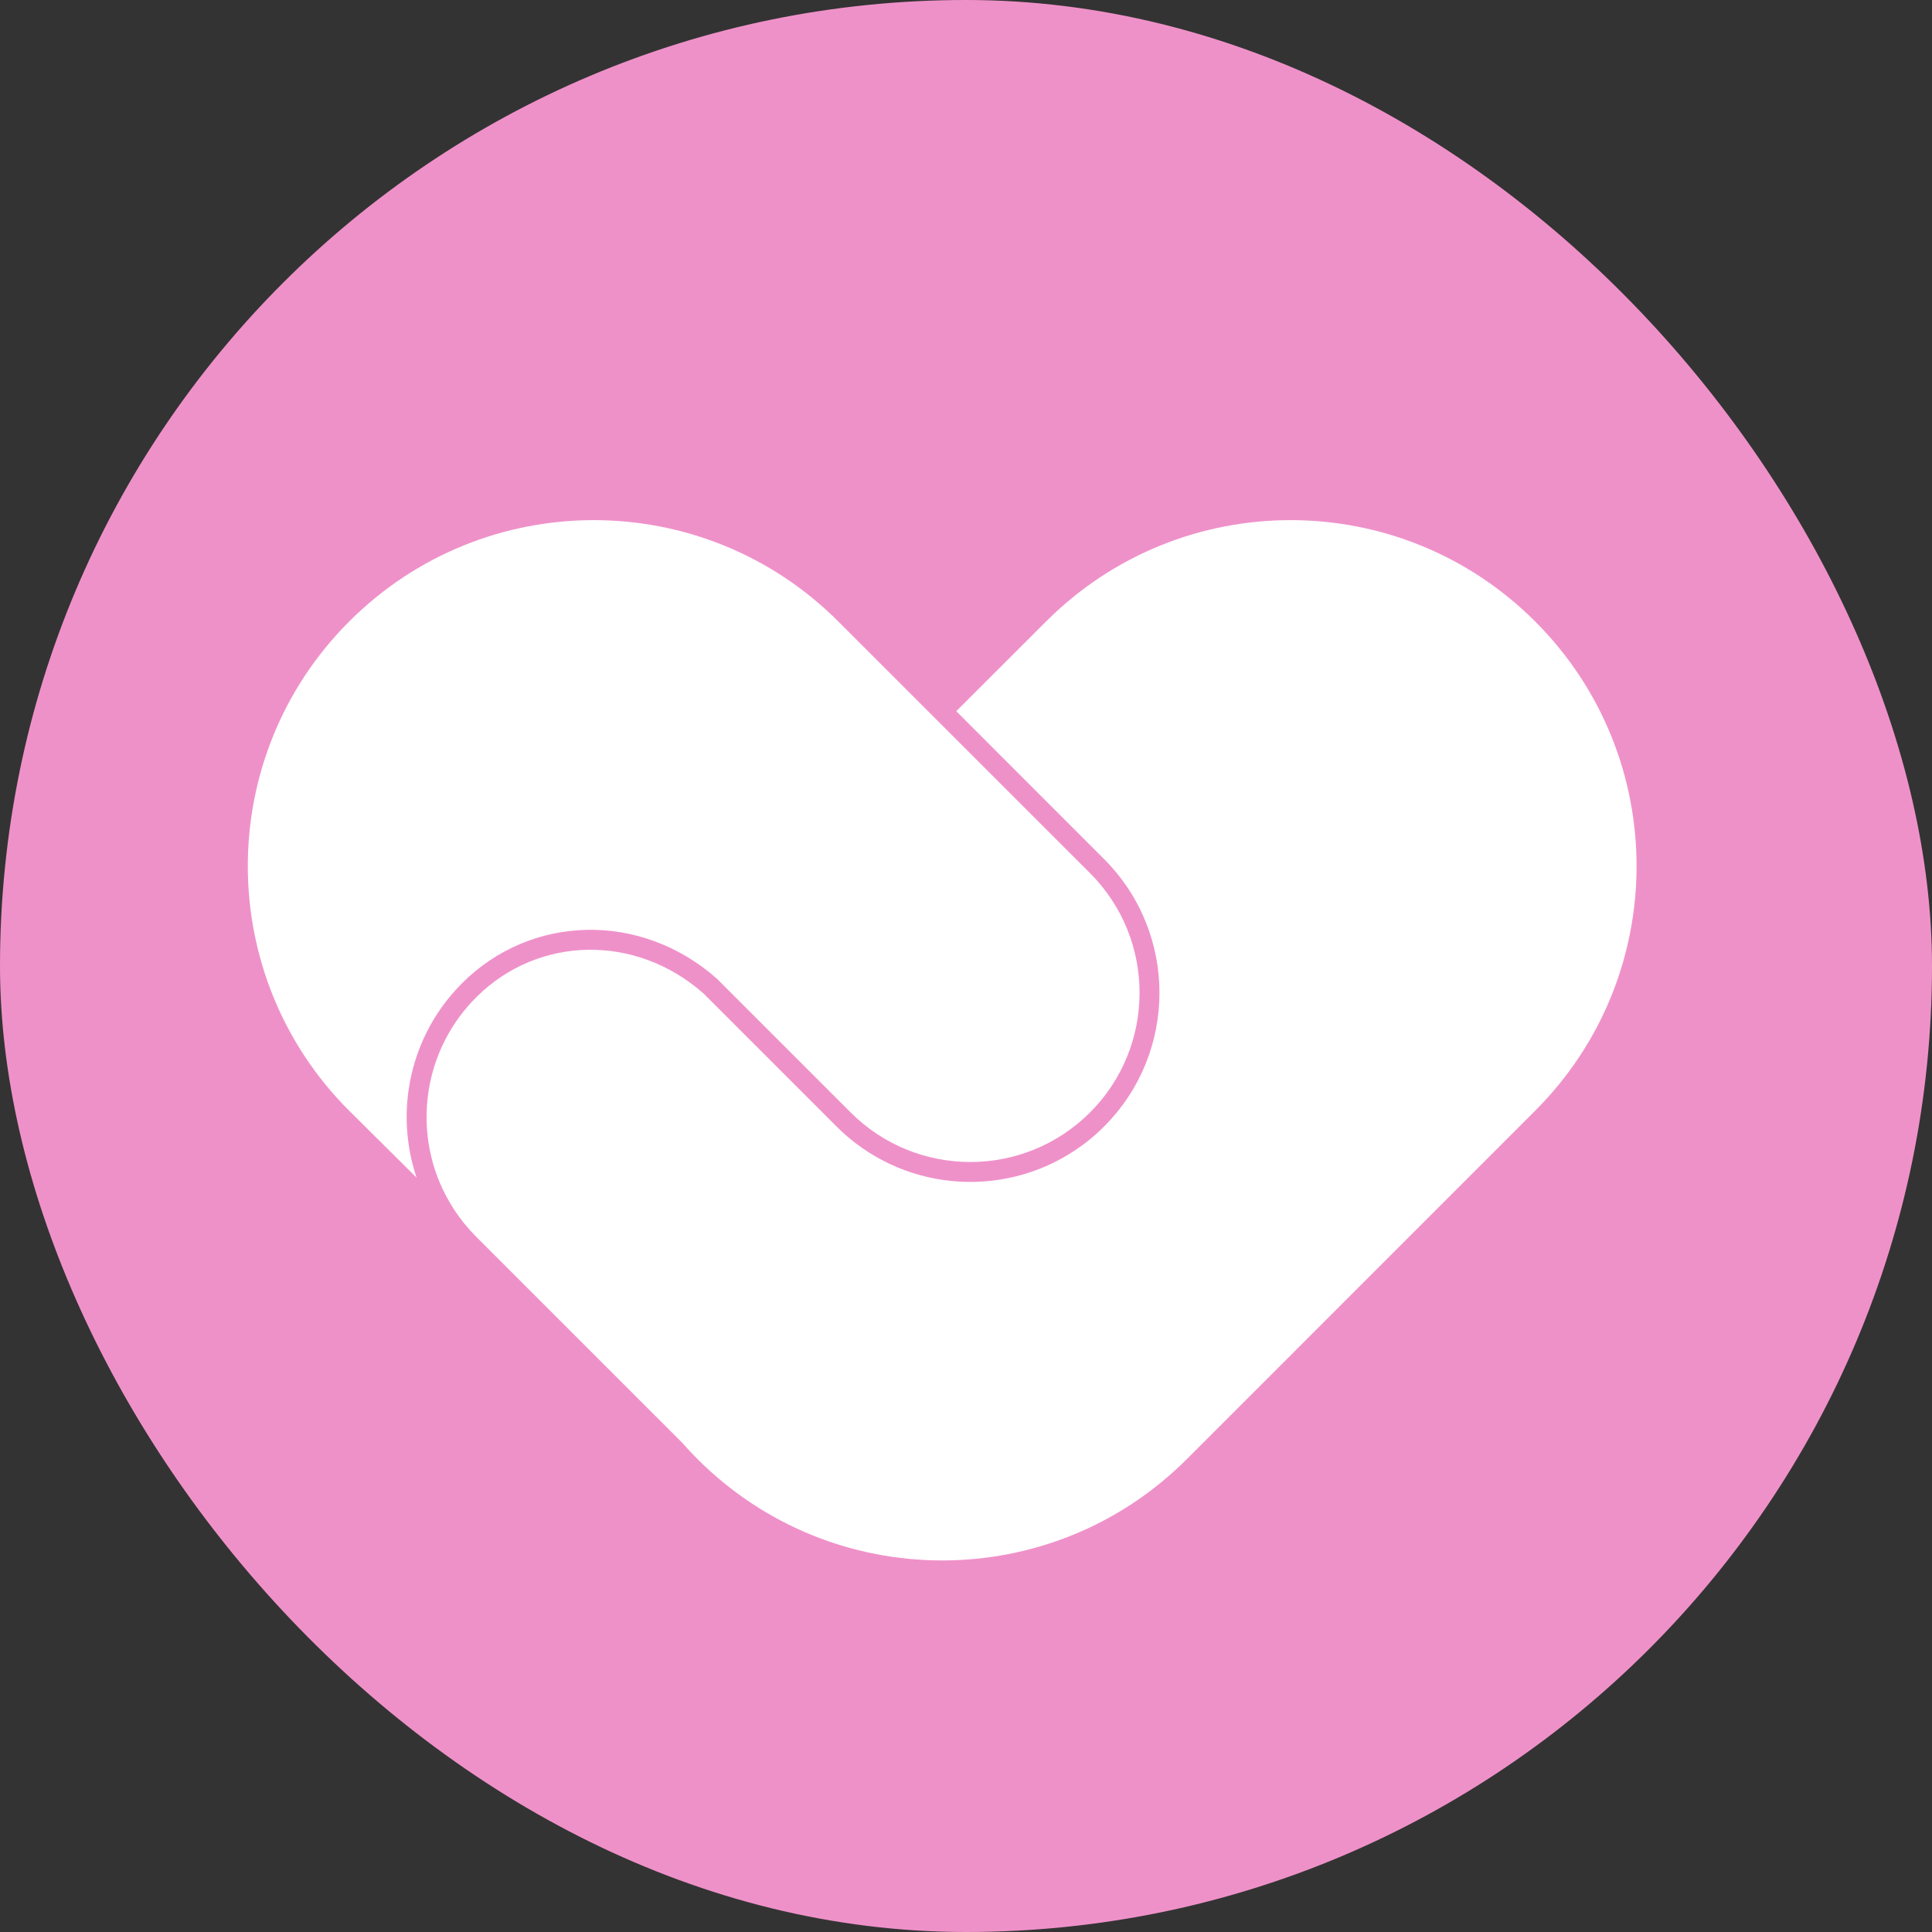 <svg width="26" height="26" viewBox="0 0 26 26" fill="none" xmlns="http://www.w3.org/2000/svg">
<rect x="0" y="0" width="26" height="26" fill="#333333" stroke="none"/>
<rect width="26" height="26" rx="13" fill="#EF91C9"/>
<path d="M4.699 8.364C6.517 6.545 9.464 6.545 11.282 8.364L14.669 11.75C15.558 12.64 15.558 14.082 14.669 14.971C13.779 15.86 12.337 15.86 11.448 14.971L9.651 13.174L9.648 13.171C8.624 12.265 7.147 12.303 6.218 13.232C5.511 13.94 5.307 14.96 5.606 15.848L4.699 14.947L4.698 14.947C2.88 13.129 2.881 10.181 4.699 8.364Z" fill="white"/>
<path d="M14.077 8.364C15.895 6.545 18.842 6.545 20.66 8.364C22.479 10.182 22.479 13.129 20.66 14.947L15.971 19.637C14.153 21.454 11.206 21.454 9.388 19.637C9.315 19.564 9.246 19.49 9.18 19.415L9.176 19.411L9.172 19.407C9.166 19.401 9.159 19.394 9.153 19.388L6.408 16.643C6.185 16.42 6.019 16.163 5.907 15.889C5.574 15.067 5.741 14.089 6.408 13.422C6.413 13.417 6.418 13.412 6.423 13.407C7.248 12.597 8.552 12.562 9.468 13.37L11.258 15.16C12.128 16.03 13.471 16.139 14.459 15.486C14.6 15.393 14.734 15.285 14.858 15.16C15.852 14.166 15.852 12.555 14.858 11.561L12.869 9.571L14.077 8.364Z" fill="white"/>
</svg>
